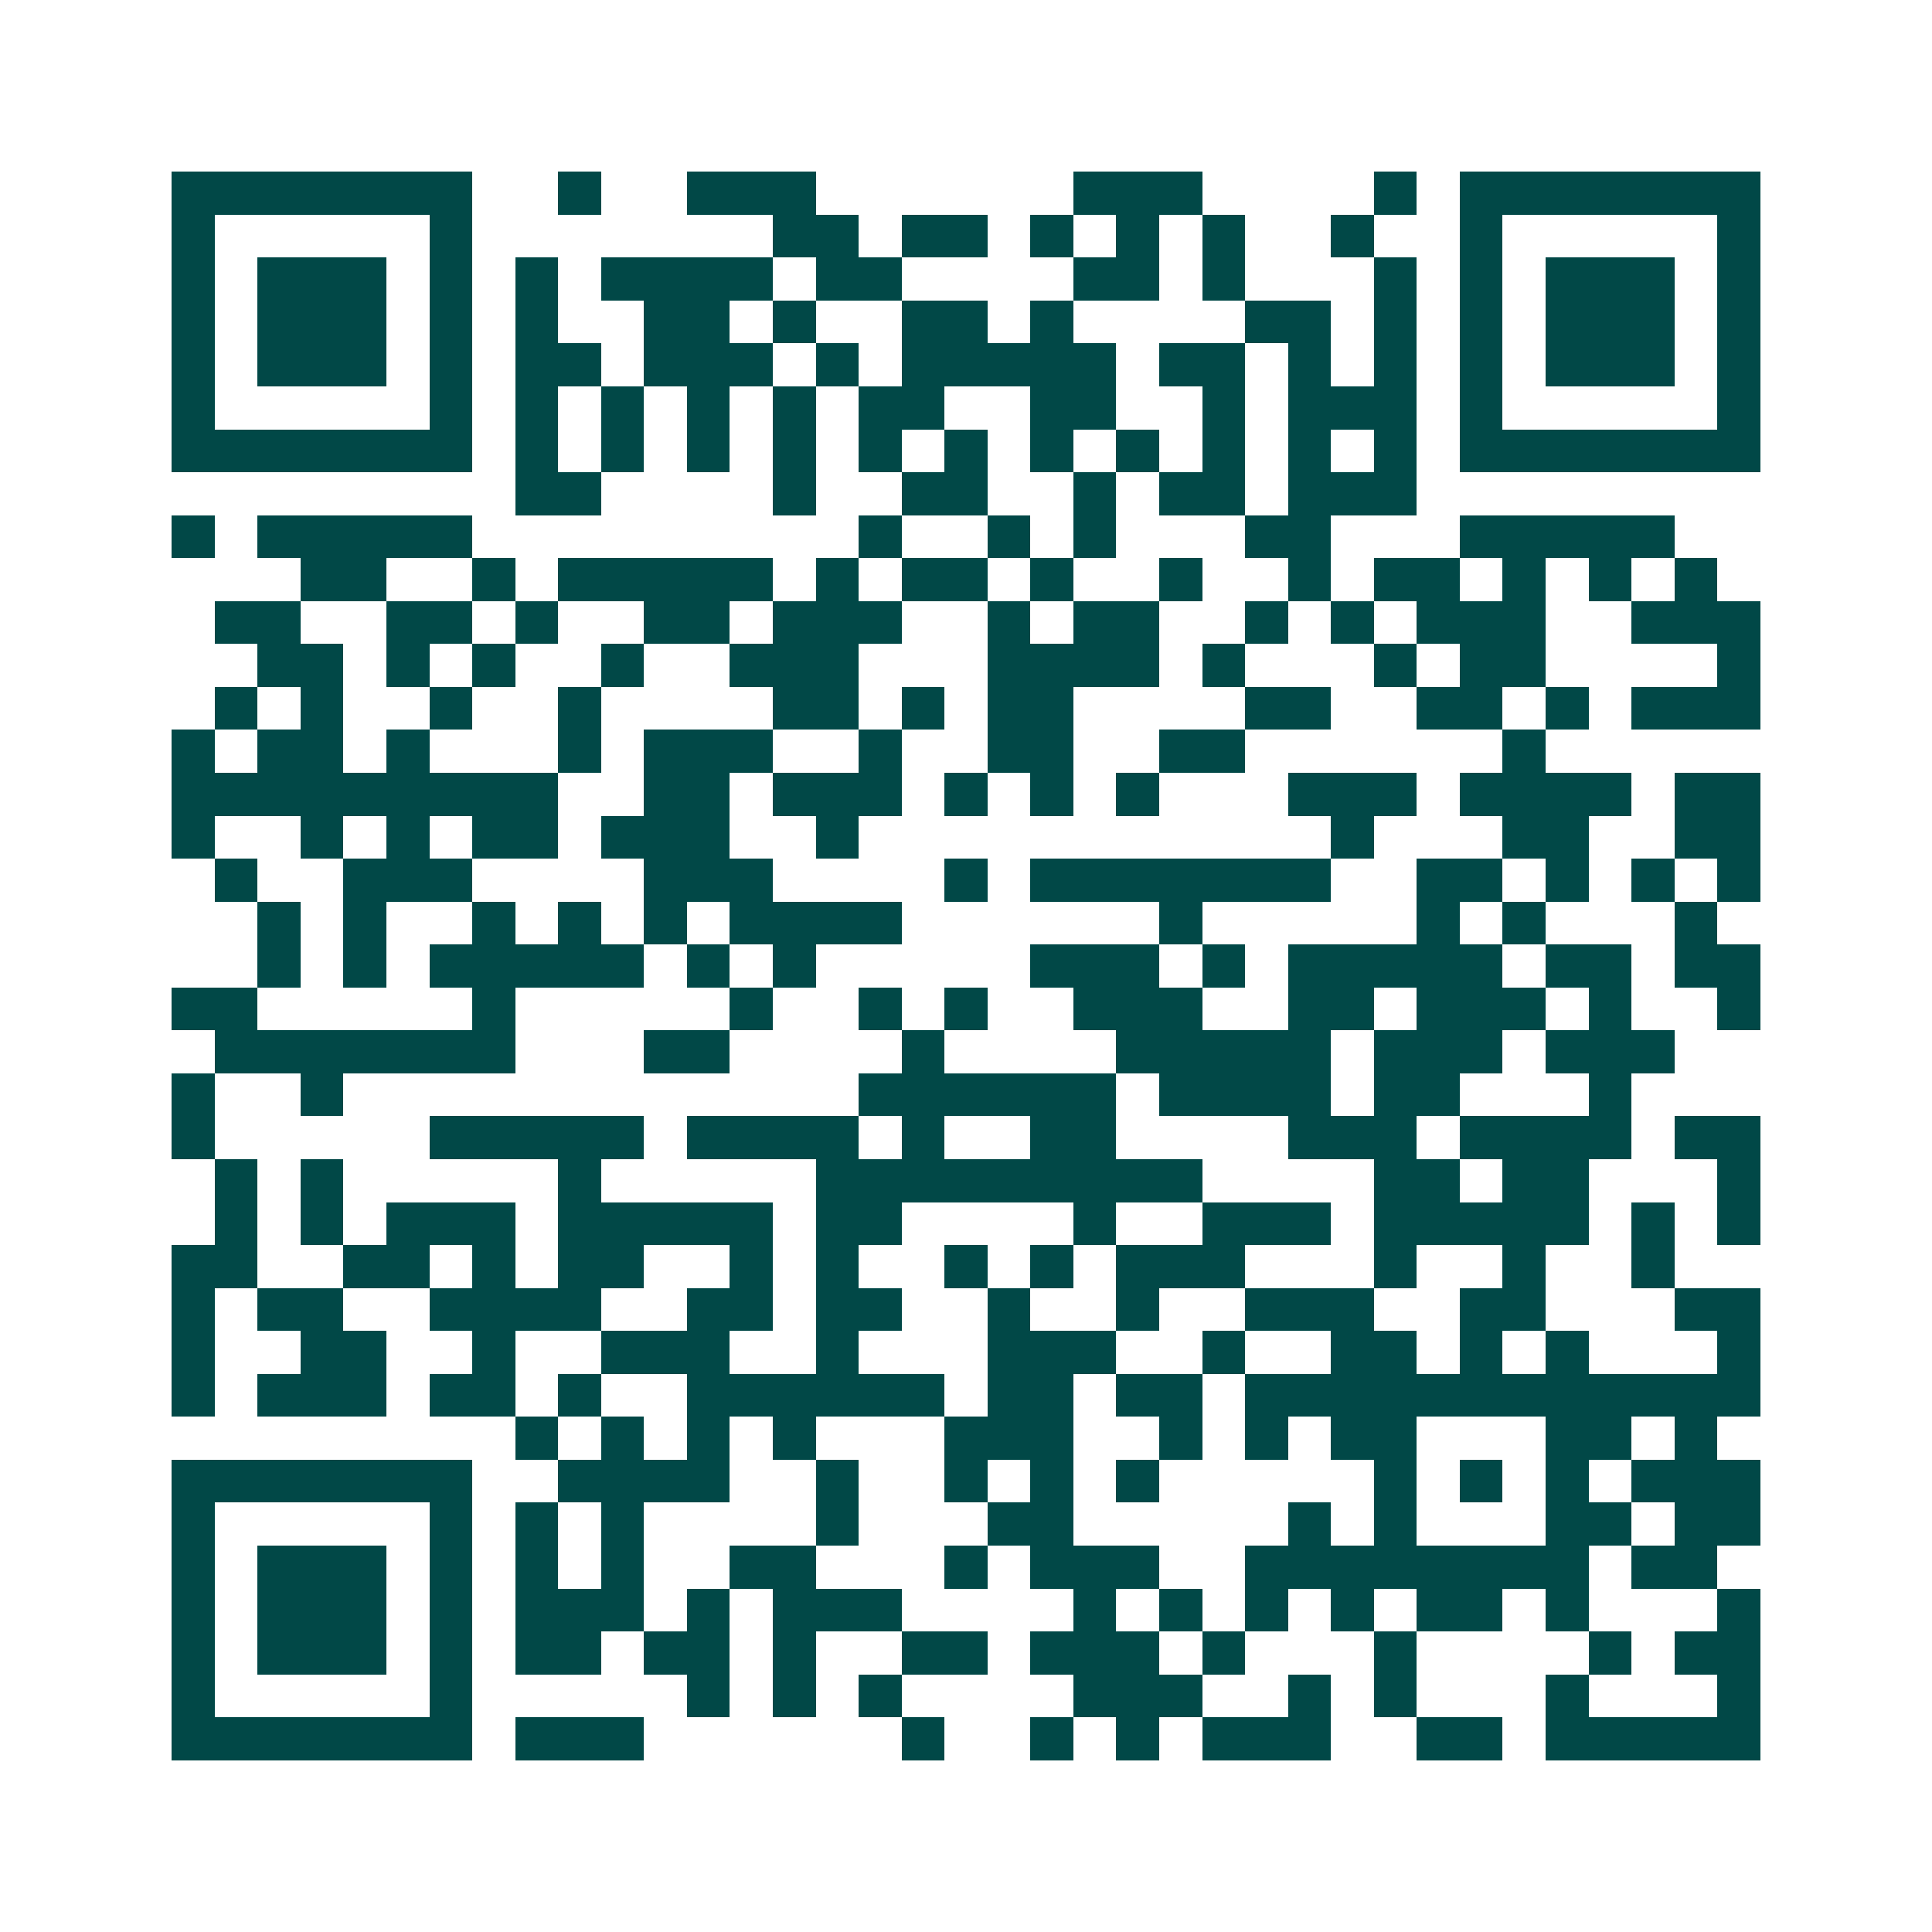 <svg xmlns="http://www.w3.org/2000/svg" width="200" height="200" viewBox="0 0 45 45" shape-rendering="crispEdges"><path fill="#ffffff" d="M0 0h45v45H0z"/><path stroke="#014847" d="M4 4.5h7m2 0h1m2 0h3m6 0h3m4 0h1m1 0h7M4 5.5h1m5 0h1m7 0h2m1 0h2m1 0h1m1 0h1m1 0h1m2 0h1m2 0h1m5 0h1M4 6.5h1m1 0h3m1 0h1m1 0h1m1 0h4m1 0h2m4 0h2m1 0h1m3 0h1m1 0h1m1 0h3m1 0h1M4 7.5h1m1 0h3m1 0h1m1 0h1m2 0h2m1 0h1m2 0h2m1 0h1m4 0h2m1 0h1m1 0h1m1 0h3m1 0h1M4 8.5h1m1 0h3m1 0h1m1 0h2m1 0h3m1 0h1m1 0h5m1 0h2m1 0h1m1 0h1m1 0h1m1 0h3m1 0h1M4 9.5h1m5 0h1m1 0h1m1 0h1m1 0h1m1 0h1m1 0h2m2 0h2m2 0h1m1 0h3m1 0h1m5 0h1M4 10.5h7m1 0h1m1 0h1m1 0h1m1 0h1m1 0h1m1 0h1m1 0h1m1 0h1m1 0h1m1 0h1m1 0h1m1 0h7M12 11.5h2m4 0h1m2 0h2m2 0h1m1 0h2m1 0h3M4 12.5h1m1 0h5m9 0h1m2 0h1m1 0h1m3 0h2m3 0h5M7 13.5h2m2 0h1m1 0h5m1 0h1m1 0h2m1 0h1m2 0h1m2 0h1m1 0h2m1 0h1m1 0h1m1 0h1M5 14.5h2m2 0h2m1 0h1m2 0h2m1 0h3m2 0h1m1 0h2m2 0h1m1 0h1m1 0h3m2 0h3M6 15.5h2m1 0h1m1 0h1m2 0h1m2 0h3m3 0h4m1 0h1m3 0h1m1 0h2m4 0h1M5 16.5h1m1 0h1m2 0h1m2 0h1m4 0h2m1 0h1m1 0h2m4 0h2m2 0h2m1 0h1m1 0h3M4 17.5h1m1 0h2m1 0h1m3 0h1m1 0h3m2 0h1m2 0h2m2 0h2m6 0h1M4 18.5h9m2 0h2m1 0h3m1 0h1m1 0h1m1 0h1m3 0h3m1 0h4m1 0h2M4 19.5h1m2 0h1m1 0h1m1 0h2m1 0h3m2 0h1m11 0h1m3 0h2m2 0h2M5 20.5h1m2 0h3m4 0h3m4 0h1m1 0h7m2 0h2m1 0h1m1 0h1m1 0h1M6 21.5h1m1 0h1m2 0h1m1 0h1m1 0h1m1 0h4m6 0h1m5 0h1m1 0h1m3 0h1M6 22.5h1m1 0h1m1 0h5m1 0h1m1 0h1m5 0h3m1 0h1m1 0h5m1 0h2m1 0h2M4 23.5h2m5 0h1m5 0h1m2 0h1m1 0h1m2 0h3m2 0h2m1 0h3m1 0h1m2 0h1M5 24.5h7m3 0h2m4 0h1m4 0h5m1 0h3m1 0h3M4 25.5h1m2 0h1m12 0h6m1 0h4m1 0h2m3 0h1M4 26.5h1m5 0h5m1 0h4m1 0h1m2 0h2m4 0h3m1 0h4m1 0h2M5 27.5h1m1 0h1m5 0h1m5 0h9m4 0h2m1 0h2m3 0h1M5 28.5h1m1 0h1m1 0h3m1 0h5m1 0h2m4 0h1m2 0h3m1 0h5m1 0h1m1 0h1M4 29.5h2m2 0h2m1 0h1m1 0h2m2 0h1m1 0h1m2 0h1m1 0h1m1 0h3m3 0h1m2 0h1m2 0h1M4 30.5h1m1 0h2m2 0h4m2 0h2m1 0h2m2 0h1m2 0h1m2 0h3m2 0h2m3 0h2M4 31.5h1m2 0h2m2 0h1m2 0h3m2 0h1m3 0h3m2 0h1m2 0h2m1 0h1m1 0h1m3 0h1M4 32.5h1m1 0h3m1 0h2m1 0h1m2 0h6m1 0h2m1 0h2m1 0h12M12 33.5h1m1 0h1m1 0h1m1 0h1m3 0h3m2 0h1m1 0h1m1 0h2m3 0h2m1 0h1M4 34.5h7m2 0h4m2 0h1m2 0h1m1 0h1m1 0h1m5 0h1m1 0h1m1 0h1m1 0h3M4 35.5h1m5 0h1m1 0h1m1 0h1m4 0h1m3 0h2m5 0h1m1 0h1m3 0h2m1 0h2M4 36.5h1m1 0h3m1 0h1m1 0h1m1 0h1m2 0h2m3 0h1m1 0h3m2 0h8m1 0h2M4 37.5h1m1 0h3m1 0h1m1 0h3m1 0h1m1 0h3m4 0h1m1 0h1m1 0h1m1 0h1m1 0h2m1 0h1m3 0h1M4 38.5h1m1 0h3m1 0h1m1 0h2m1 0h2m1 0h1m2 0h2m1 0h3m1 0h1m3 0h1m4 0h1m1 0h2M4 39.5h1m5 0h1m5 0h1m1 0h1m1 0h1m4 0h3m2 0h1m1 0h1m3 0h1m3 0h1M4 40.5h7m1 0h3m6 0h1m2 0h1m1 0h1m1 0h3m2 0h2m1 0h5"/></svg>
